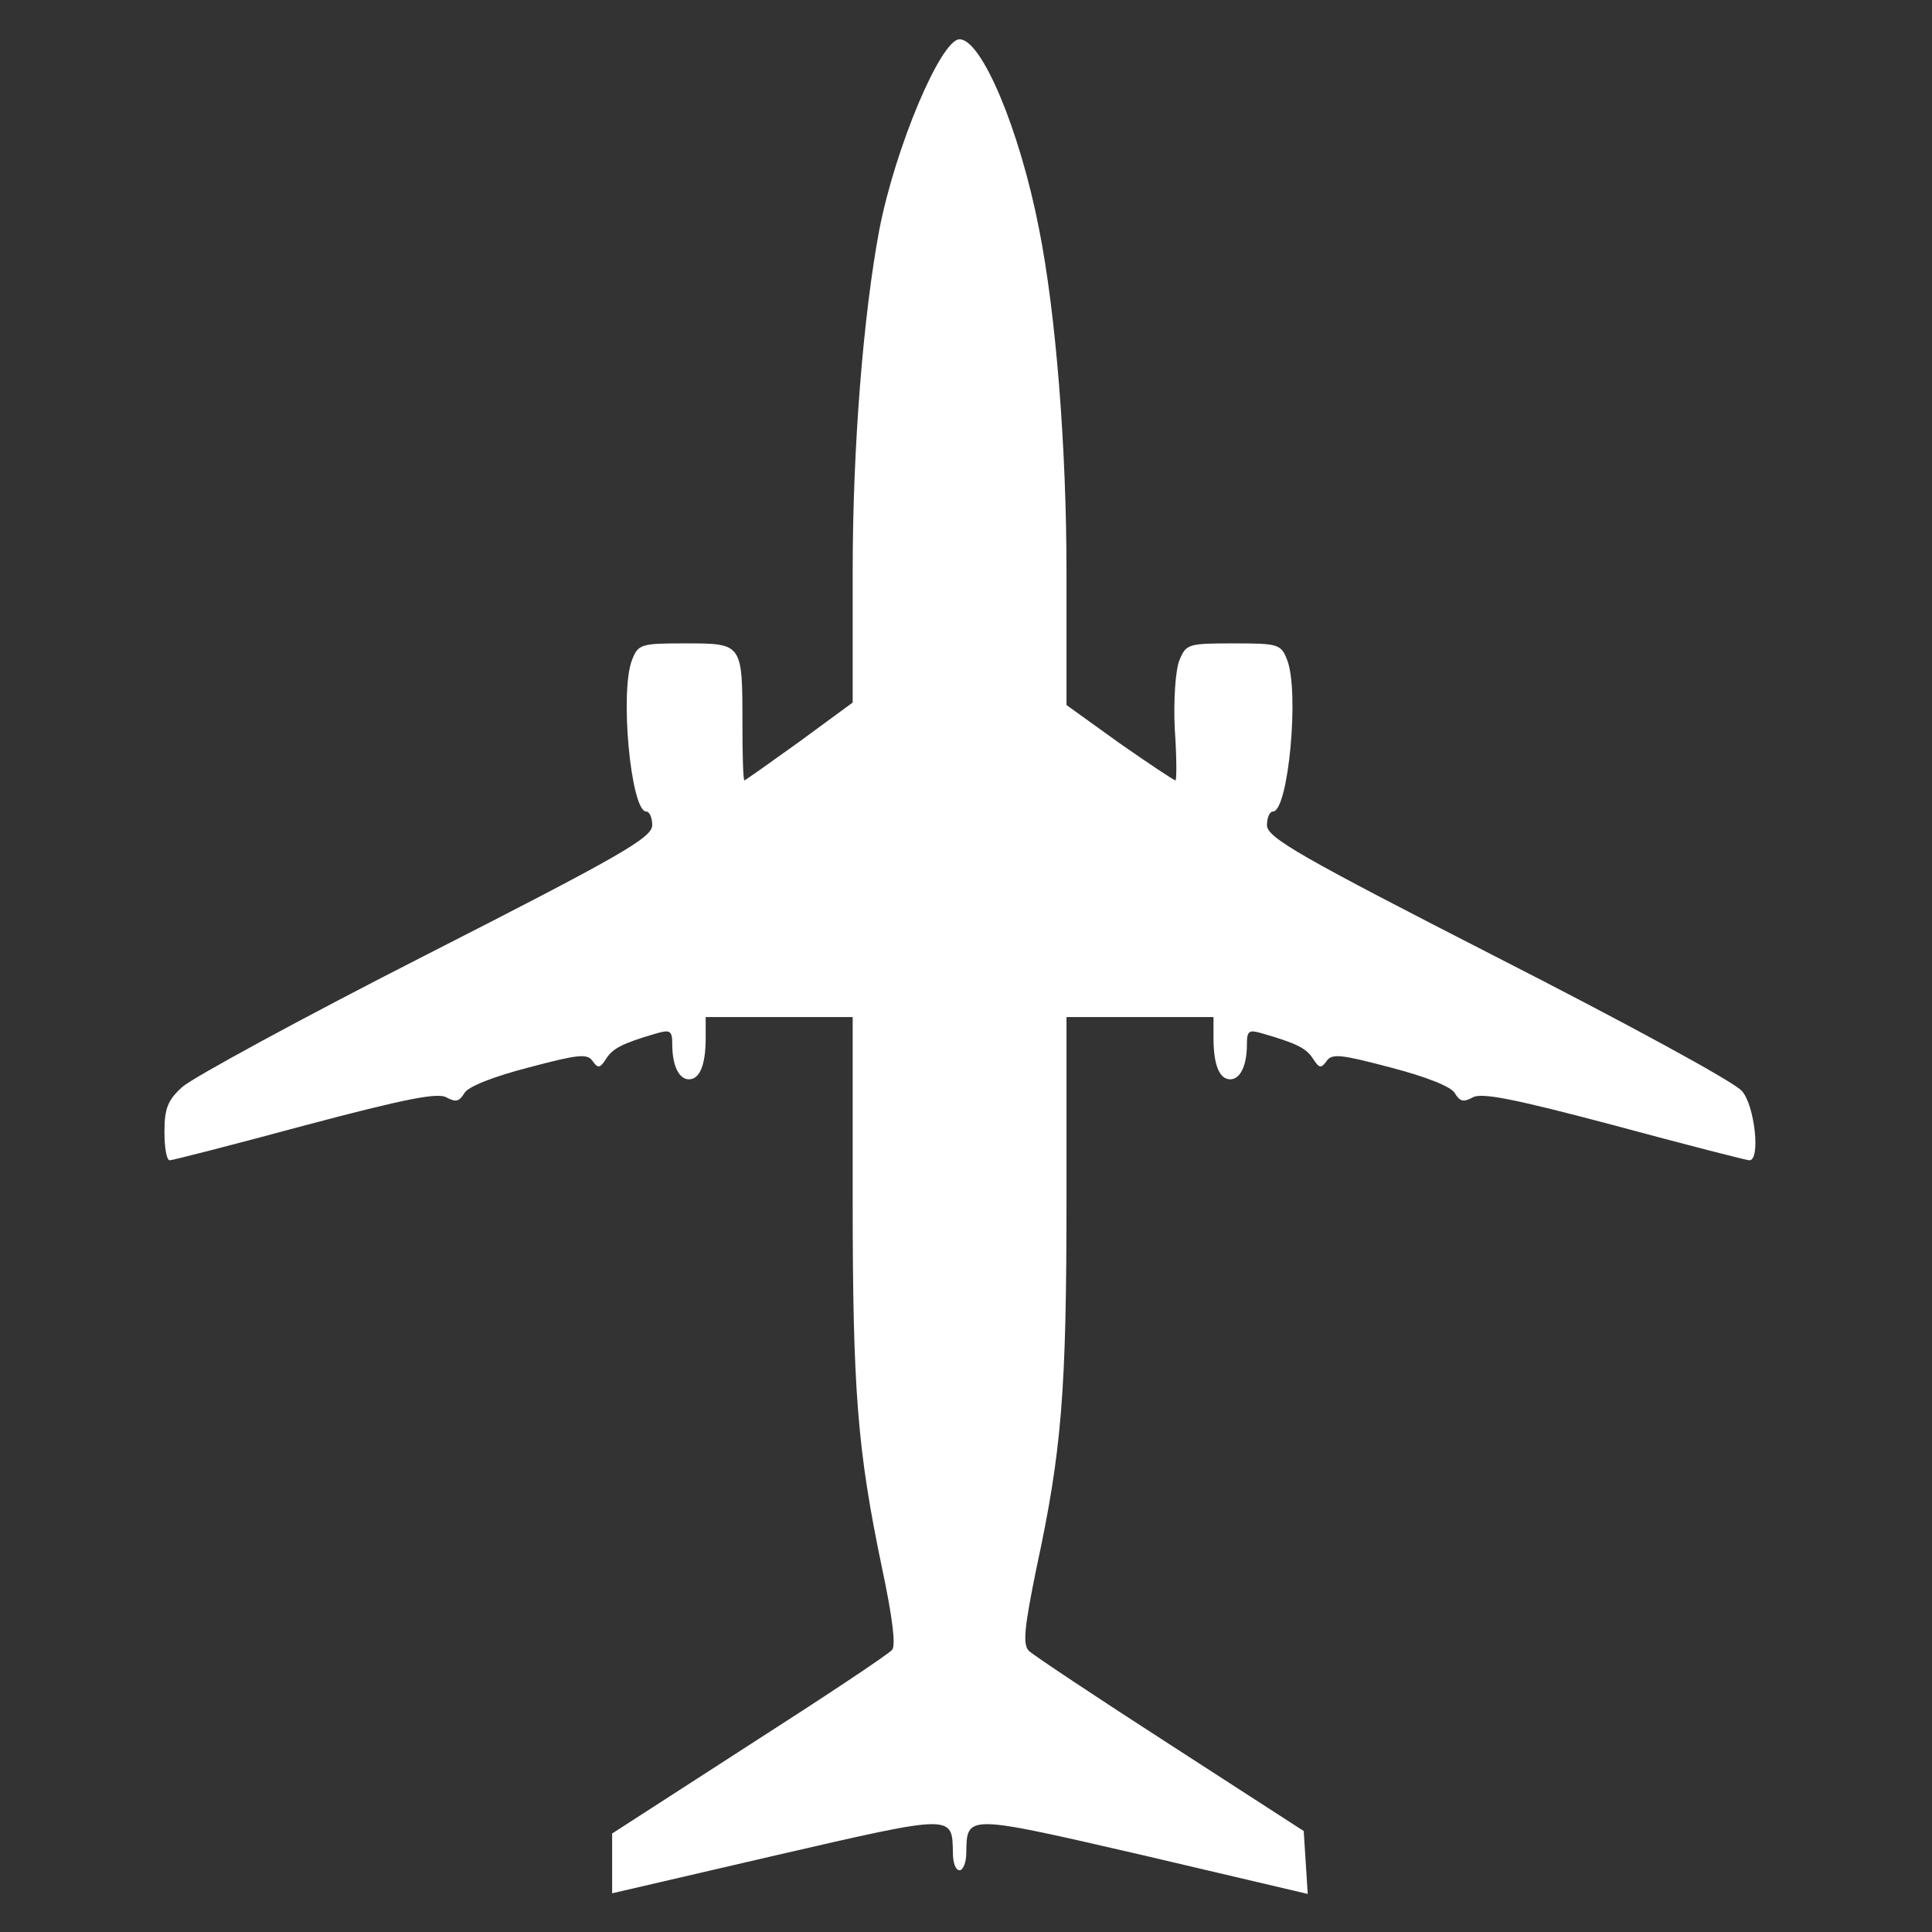<svg xmlns="http://www.w3.org/2000/svg" width="1000" height="1000" viewBox="0 0 1000 1000" fill="none"><rect x="0" y="0" width="1000" height="1000" fill="#333333" stroke="none"/><path d="M87.884 600.565C89.267 600.565 120.74 592.506 157.746 582.513C209.97 568.652 226.571 565.429 231.067 568.007C235.909 570.586 237.638 570.263 240.405 565.751C242.134 562.528 254.931 557.37 273.607 552.535C299.2 545.766 304.042 545.121 306.809 549.312C309.576 553.18 310.613 552.858 313.726 548.023C317.185 542.543 322.372 539.964 340.011 534.807C346.928 532.873 347.966 533.518 347.966 540.609C347.966 551.569 351.425 558.661 356.612 558.661C362.146 558.661 365.258 551.247 365.258 537.386L365.258 526.426L403.302 526.426L441.346 526.426L441.346 619.907C441.346 719.835 443.767 750.458 456.563 811.704C461.751 836.202 463.826 851.675 461.751 853.932C460.022 856.188 426.474 878.43 387.739 903.251L316.839 949.024L316.839 964.497L316.839 979.969L401.573 960.306C493.916 939.031 492.878 939.031 493.224 959.017C493.224 964.175 494.607 968.043 496.683 968.043C498.412 968.043 500.142 964.175 500.142 959.017C500.488 939.031 499.45 939.031 591.793 960.306L676.873 980.292L675.835 963.852L674.797 947.735L605.972 903.251C567.928 878.753 535.072 856.833 532.651 854.576C529.192 851.353 530.23 842.327 536.455 811.704C549.597 750.78 552.018 720.157 552.018 619.907L552.018 526.426L590.062 526.426L628.106 526.426L628.106 537.386C628.106 551.247 631.219 558.661 636.752 558.661C641.94 558.661 645.398 551.569 645.398 540.609C645.398 533.517 646.436 532.873 653.007 534.807C670.991 539.965 676.179 542.543 679.638 548.023C682.751 552.858 683.788 553.181 686.555 549.312C689.322 545.121 694.164 545.766 719.757 552.535C738.433 557.37 751.23 562.528 752.959 565.751C755.726 570.264 757.455 570.586 762.297 568.007C766.793 565.428 783.394 568.652 835.618 582.513C872.624 592.506 904.097 600.565 905.48 600.565C911.359 600.565 908.247 572.198 901.676 564.784C898.217 560.271 841.152 529.326 775.44 495.801C673.414 443.58 655.775 433.588 655.775 427.141C655.775 423.273 657.158 420.049 658.888 420.049C666.843 420.049 672.722 357.513 666.151 341.396C663.038 333.337 661.309 333.015 638.483 333.015C614.965 333.015 613.927 333.337 610.469 341.718C608.394 346.876 607.356 362.671 608.048 377.176C609.086 392.004 609.086 403.931 608.394 403.931C607.702 403.931 594.56 395.228 579.342 384.59L552.02 364.927L552.02 296.267C552.02 231.153 546.486 162.17 537.84 118.653C527.81 67.077 508.097 20.337 496.684 20.337C487 20.337 463.482 76.103 455.182 118.653C446.882 162.815 441.348 231.153 441.348 295.622L441.348 363.638L413.68 383.946C398.462 394.906 385.666 403.932 385.32 403.932C384.628 403.932 384.282 390.393 384.282 374.276C384.282 333.015 384.282 333.015 354.885 333.015C332.059 333.015 330.329 333.337 327.217 341.396C320.646 357.513 326.525 420.049 334.48 420.049C336.209 420.049 337.593 423.272 337.593 427.141C337.593 433.588 320.646 443.258 220.695 494.189C156.712 526.746 99.993 557.692 94.459 562.527C86.85 569.296 85.121 573.809 85.121 585.736C85.118 593.796 86.155 600.565 87.884 600.565Z" fill="white"></path></svg>
